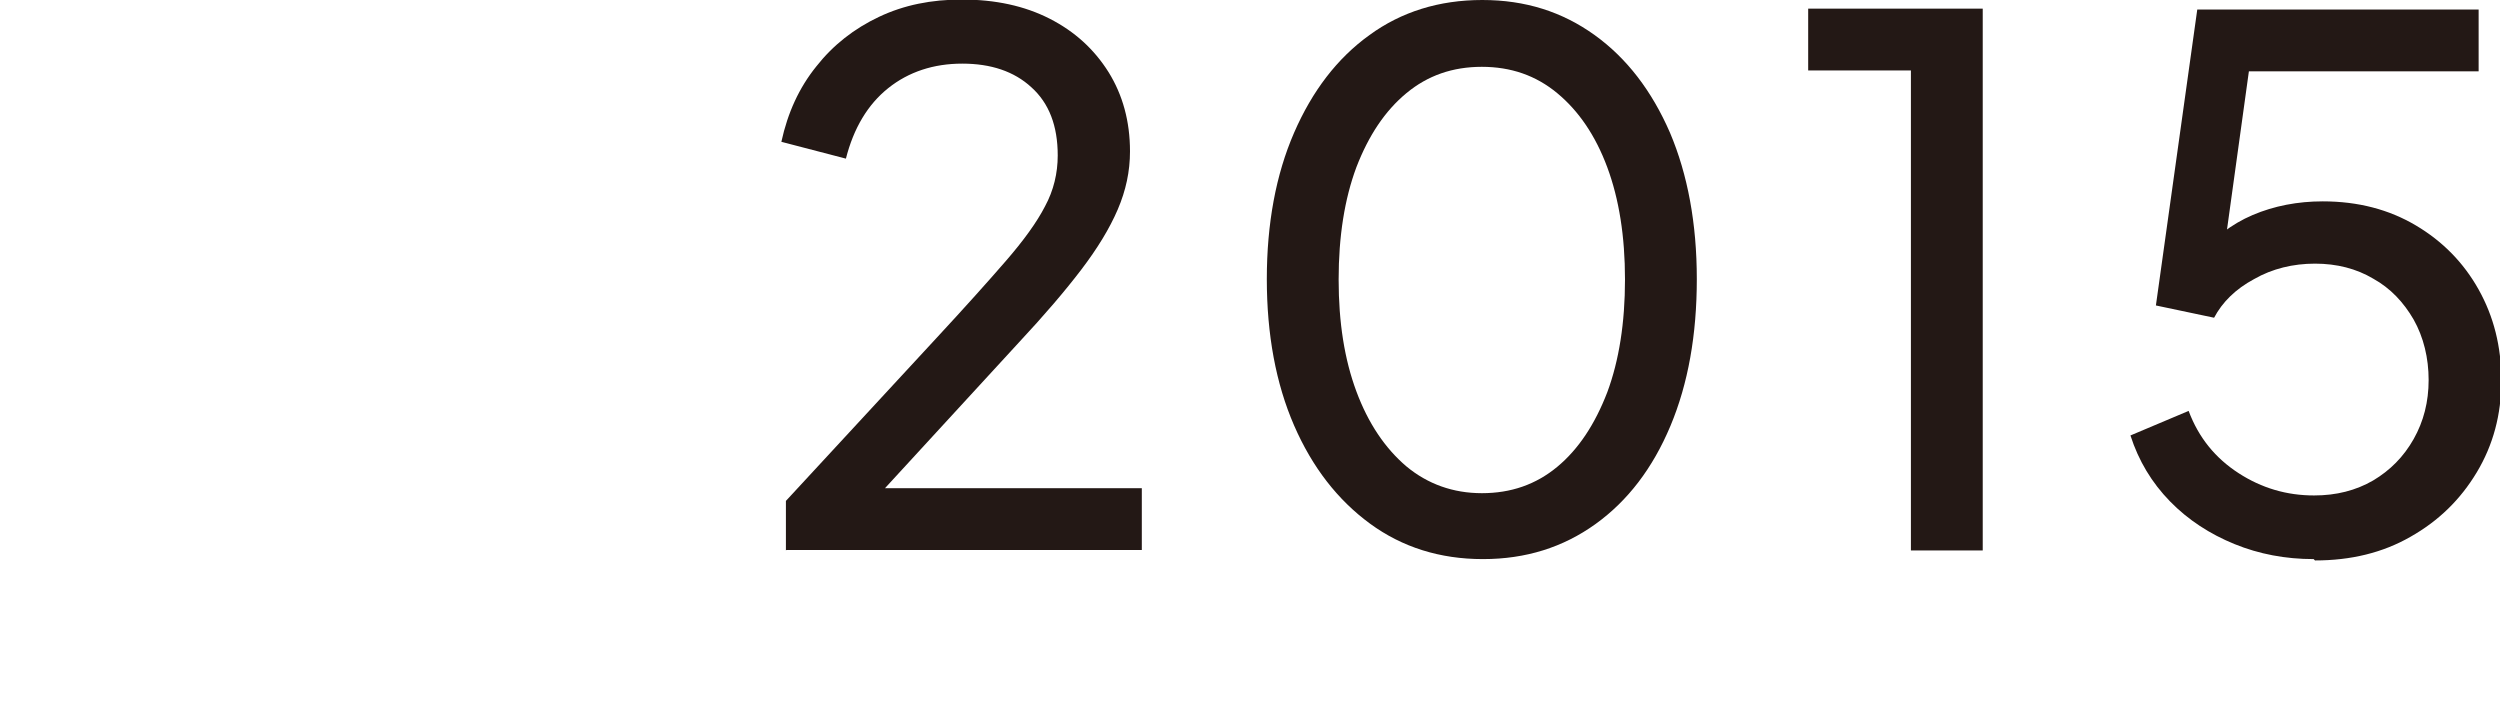 <?xml version="1.0" encoding="UTF-8"?><svg id="_レイヤー_2" xmlns="http://www.w3.org/2000/svg" width="55" height="16" viewBox="0 0 55 16"><g id="_文字"><path d="M17.29,12.11v-1.09l3.3-3.57c.64-.69,1.15-1.26,1.54-1.71.39-.45.68-.85.86-1.2.19-.35.28-.73.28-1.12,0-.65-.19-1.15-.58-1.5-.38-.35-.89-.52-1.52-.52s-1.18.18-1.63.54c-.45.36-.76.88-.93,1.55l-1.42-.37c.14-.64.39-1.19.77-1.66.37-.47.83-.83,1.38-1.09s1.15-.38,1.82-.38c.74,0,1.38.14,1.93.42.55.28.98.67,1.3,1.18.31.5.47,1.08.47,1.74,0,.44-.09.86-.27,1.28s-.45.86-.8,1.32c-.35.46-.81,1-1.38,1.61l-2.94,3.2h5.65v1.36h-7.82Z" fill="#231815"/><path d="M32.62,12.3c-.94,0-1.77-.26-2.48-.78-.71-.52-1.27-1.24-1.67-2.16-.4-.92-.6-2-.6-3.22s.2-2.3.6-3.22c.4-.92.95-1.64,1.66-2.15.7-.51,1.53-.77,2.48-.77s1.76.26,2.47.77c.71.51,1.26,1.23,1.66,2.15.39.92.59,2,.59,3.22s-.19,2.3-.58,3.23c-.39.93-.94,1.65-1.65,2.16-.71.51-1.53.77-2.47.77ZM32.6,10.85c.64,0,1.19-.19,1.66-.58.47-.39.83-.94,1.1-1.64.26-.7.39-1.53.39-2.48s-.13-1.77-.39-2.47c-.26-.7-.63-1.24-1.1-1.63-.47-.39-1.02-.58-1.66-.58s-1.19.19-1.66.58c-.47.39-.83.93-1.1,1.63-.26.7-.39,1.52-.39,2.47s.13,1.76.39,2.46c.26.7.63,1.25,1.1,1.65.47.39,1.03.59,1.66.59Z" fill="#231815"/><path d="M42.04,12.11V1.55h-2.26V.19h3.84v11.92h-1.58Z" fill="#231815"/><path d="M50.9,12.3c-.62,0-1.2-.11-1.74-.33-.54-.22-1.02-.53-1.42-.94-.4-.41-.69-.89-.87-1.45l1.28-.54c.22.59.59,1.04,1.1,1.37.51.33,1.06.49,1.66.49.49,0,.92-.11,1.3-.33.37-.22.67-.52.89-.91.22-.39.33-.82.33-1.3s-.11-.94-.33-1.33c-.22-.38-.51-.69-.89-.9-.37-.22-.8-.33-1.28-.33s-.94.11-1.34.34c-.41.22-.7.51-.88.85l-1.28-.27.91-6.51h6.19v1.36h-5.58l.61-.61-.7,5.06-.54-.32c.35-.45.77-.77,1.24-.97s.99-.3,1.54-.3c.78,0,1.46.18,2.05.53s1.05.82,1.38,1.41c.33.59.5,1.25.5,2s-.18,1.42-.54,2.02c-.36.6-.84,1.07-1.46,1.42-.61.35-1.31.52-2.1.52Z" fill="#231815"/><rect x="17.19" width="37.81" height="16" fill="#231815" opacity="0"/><rect width="55" height="16" fill="#231815" opacity="0"/></g></svg>